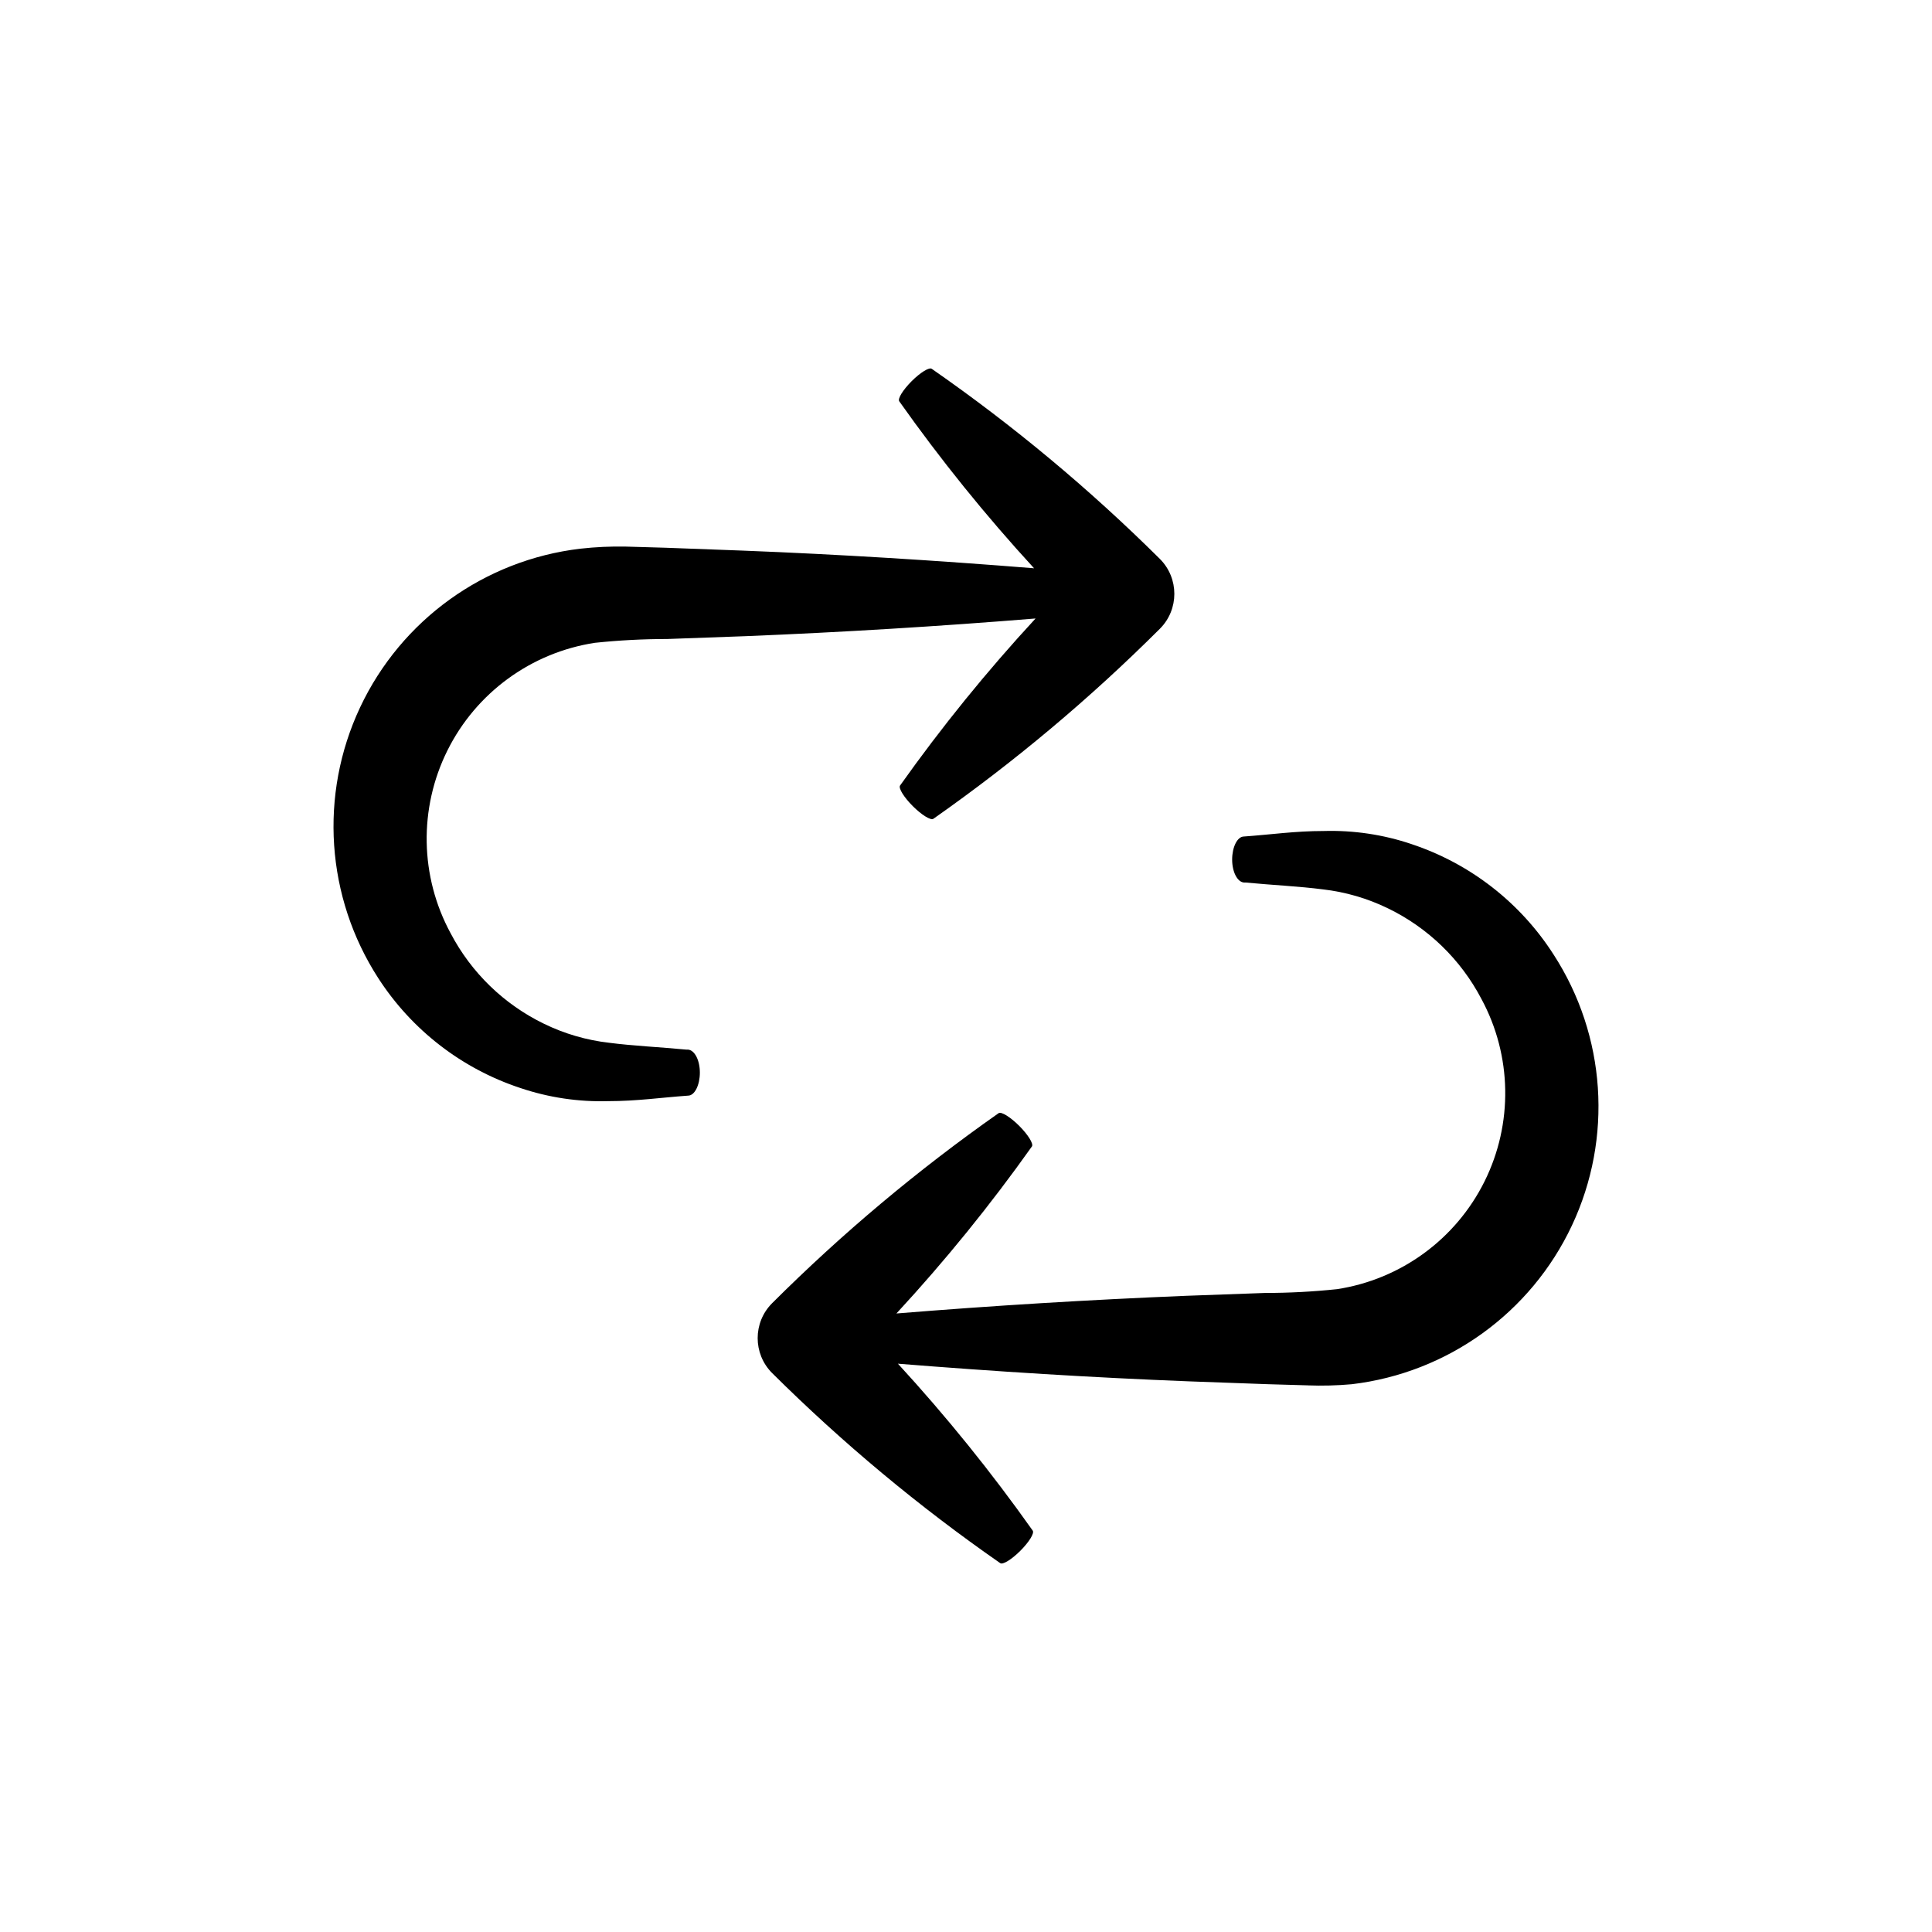 <?xml version="1.0" encoding="UTF-8"?>
<!-- Uploaded to: SVG Repo, www.svgrepo.com, Generator: SVG Repo Mixer Tools -->
<svg fill="#000000" width="800px" height="800px" version="1.1" viewBox="144 144 512 512" xmlns="http://www.w3.org/2000/svg">
 <g>
  <path d="m301.66 314.35c6.359-0.668 12.75-1.004 19.145-1.008l20.859-0.754c25.594-1.043 51.188-2.602 76.781-4.684l-0.004-0.004c-12.91 13.977-24.91 28.766-35.922 44.285-0.453 0.707 1.059 3.125 3.375 5.441s4.734 3.828 5.441 3.375c21.43-15.035 41.523-31.891 60.055-50.383 5.094-5.109 5.094-13.375 0-18.488-18.645-18.523-38.875-35.379-60.457-50.383-0.656-0.504-3.023 0.957-5.34 3.273-2.316 2.316-3.777 4.684-3.273 5.34v0.004c10.957 15.488 22.887 30.262 35.719 44.234-25.746-2.066-51.539-3.68-77.285-4.684l-20.402-0.758-10.43-0.301c-4.055-0.082-8.113 0.102-12.141 0.555-25.414 3.008-47.477 18.914-58.363 42.074-10.883 23.164-9.047 50.301 4.856 71.785 8.859 13.703 22.141 23.961 37.637 29.07 7.492 2.527 15.371 3.703 23.273 3.477 7.609 0 14.055-0.957 21.16-1.461 1.762 0 3.125-2.82 3.125-6.098 0-3.273-1.359-5.945-3.125-6.098h-0.453c-6.801-0.656-14.309-1.008-20.453-1.812-6.004-0.684-11.848-2.387-17.281-5.039-10.598-5.141-19.27-13.547-24.738-23.98-8.148-15.035-8.473-33.098-0.863-48.418 7.609-15.316 22.199-25.973 39.105-28.562z"/>
  <path d="m518.09 367.7c-7.488-2.527-15.371-3.703-23.273-3.477-7.609 0-14.055 0.957-21.16 1.461-1.762 0-3.125 2.82-3.125 6.098 0 3.273 1.359 5.945 3.125 6.098h0.453c6.801 0.656 14.309 1.008 20.453 1.812 6.004 0.684 11.848 2.391 17.281 5.039 10.598 5.141 19.27 13.547 24.738 23.98 8.129 15.031 8.438 33.078 0.832 48.383-7.606 15.305-22.18 25.953-39.07 28.547-6.363 0.668-12.75 1.008-19.145 1.008l-20.859 0.754c-25.594 1.043-51.188 2.602-76.781 4.684v0.004c12.914-13.973 24.91-28.766 35.922-44.285 0.453-0.707-1.059-3.125-3.375-5.441-2.316-2.316-4.734-3.828-5.441-3.375-21.43 15.039-41.523 31.895-60.055 50.383-5.09 5.109-5.09 13.379 0 18.488 18.648 18.523 38.875 35.383 60.457 50.383 0.656 0.504 3.023-0.957 5.34-3.273s3.777-4.684 3.273-5.34l0.004-0.004c-10.961-15.484-22.891-30.262-35.723-44.234 25.746 2.066 51.539 3.68 77.285 4.684l20.859 0.754 10.43 0.301-0.004 0.008c3.902 0.145 7.805 0.043 11.691-0.305 25.414-3.008 47.477-18.914 58.359-42.078 10.883-23.16 9.047-50.297-4.856-71.781-8.824-13.781-22.109-24.113-37.637-29.273z"/>
 </g>
</svg>